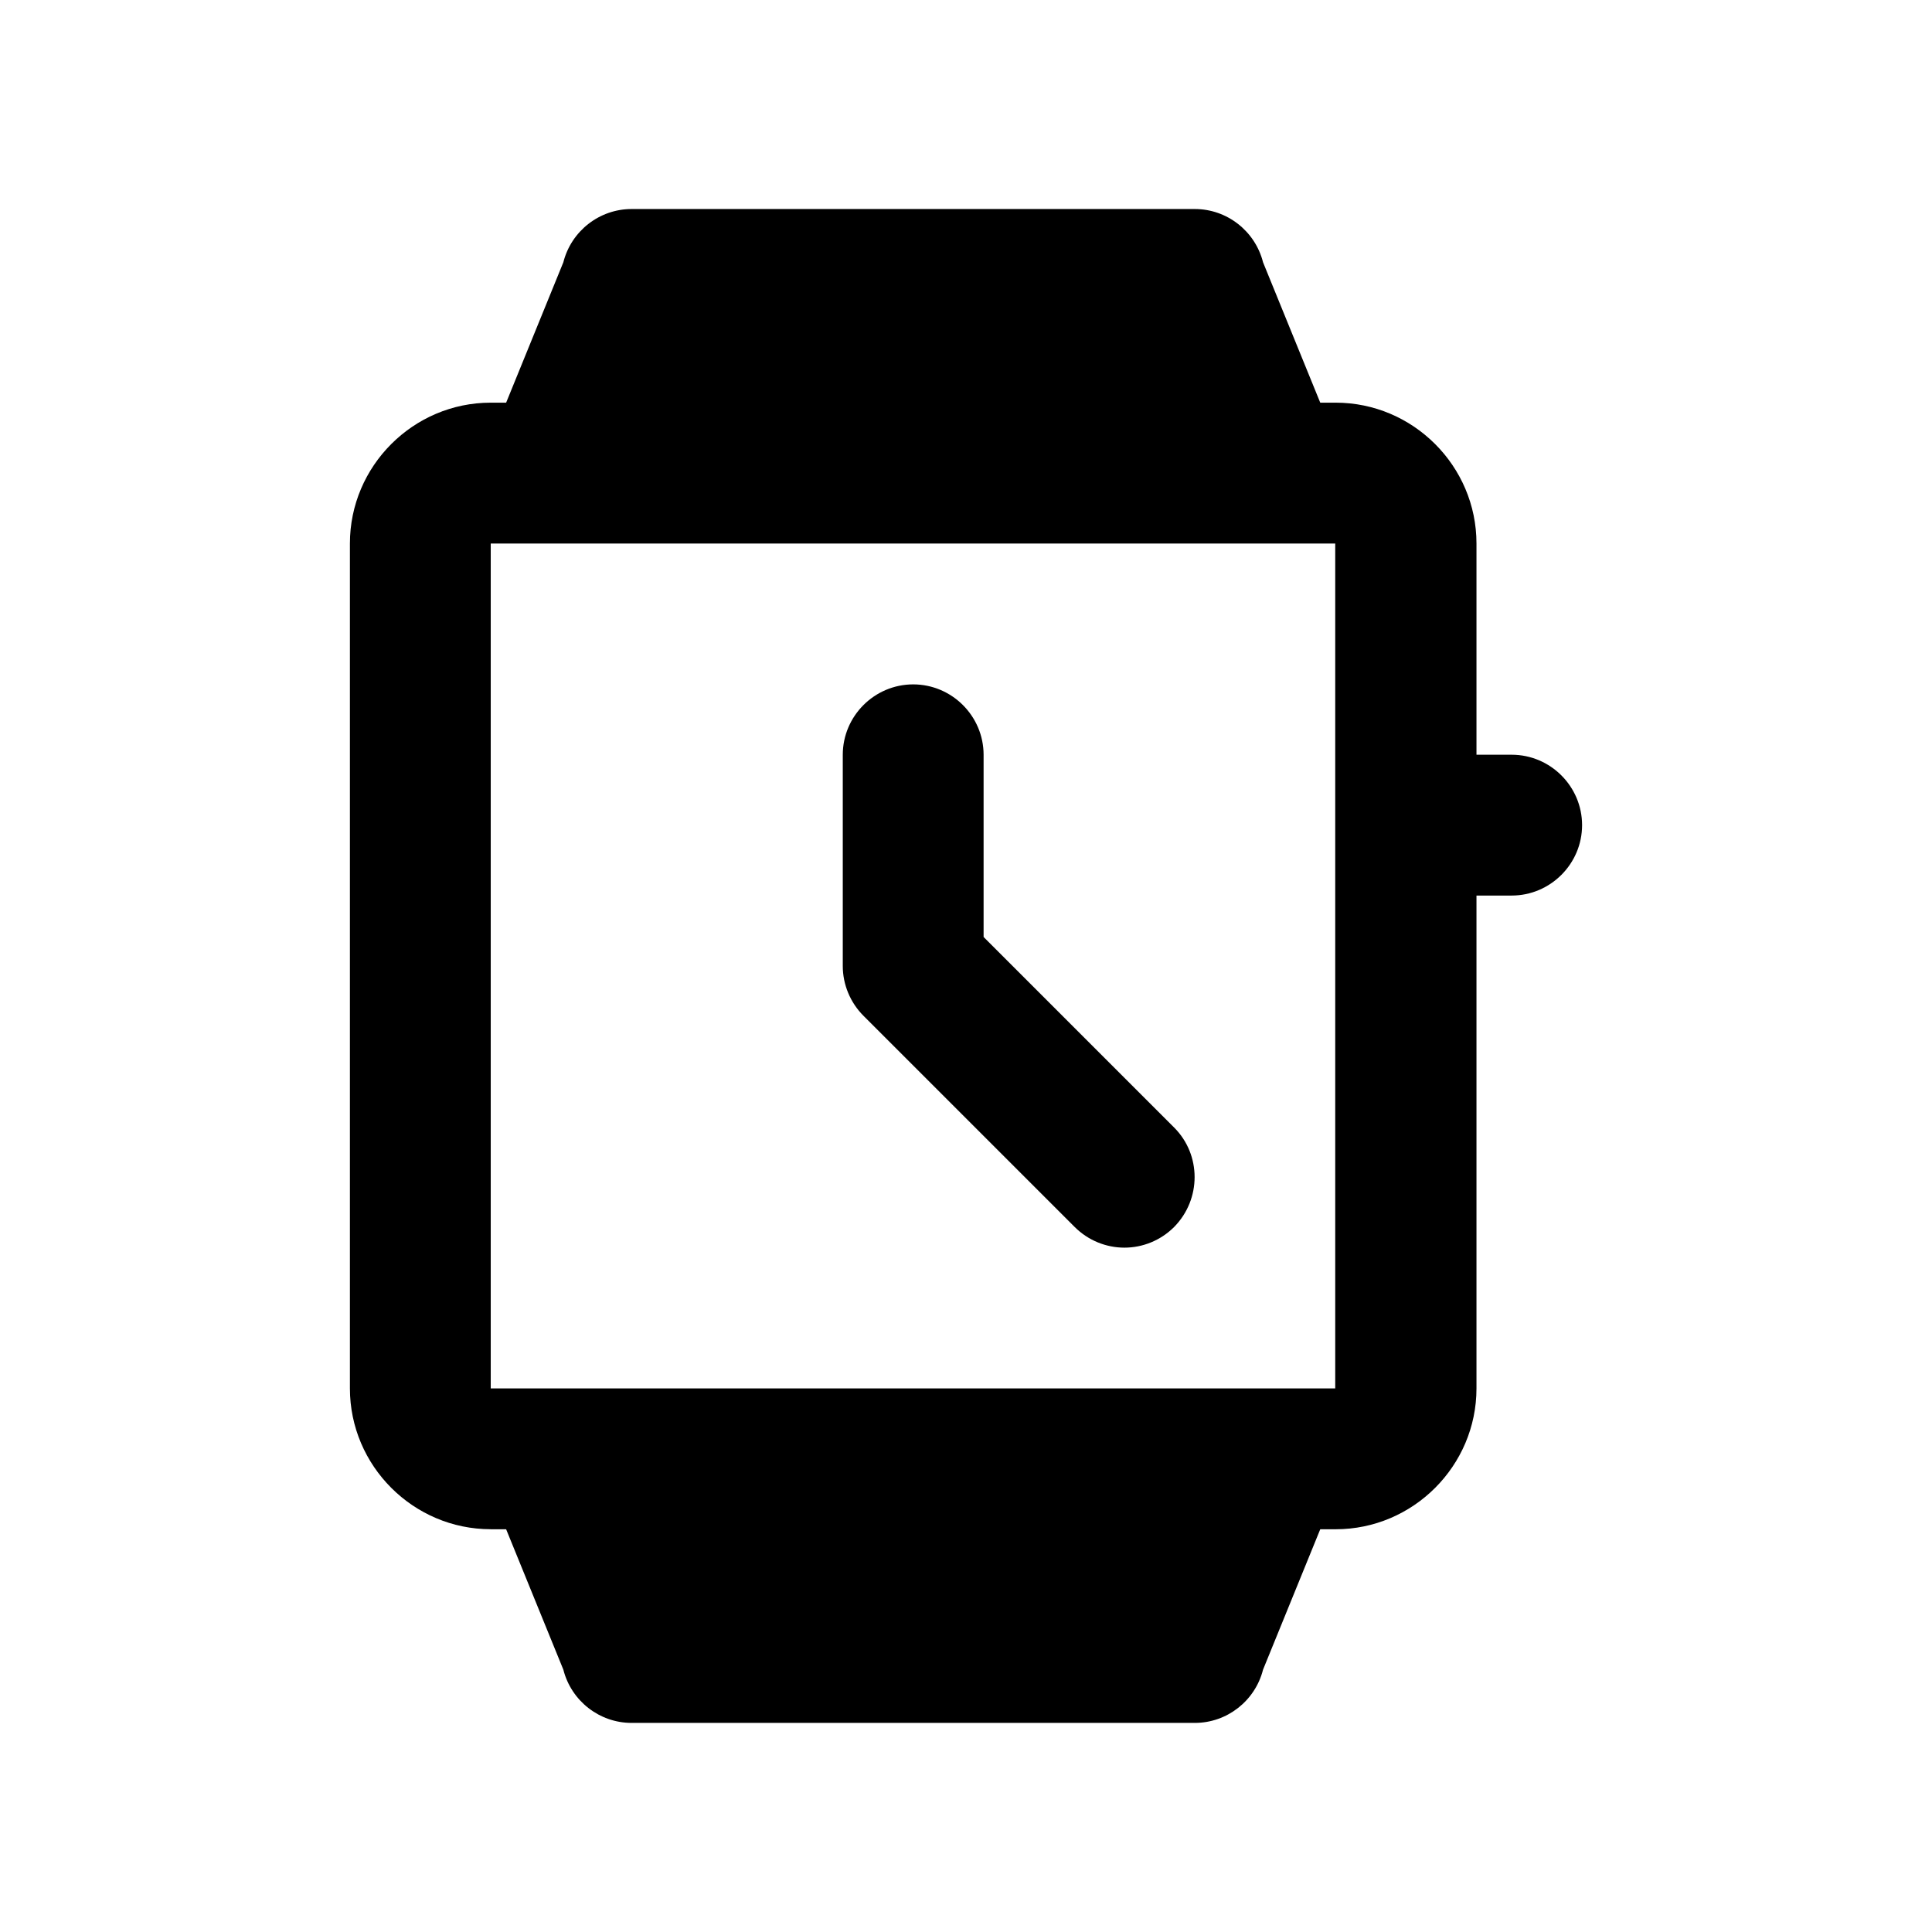 <?xml version="1.0" encoding="UTF-8"?>
<!-- The Best Svg Icon site in the world: iconSvg.co, Visit us! https://iconsvg.co -->
<svg fill="#000000" width="800px" height="800px" version="1.1" viewBox="144 144 512 512" xmlns="http://www.w3.org/2000/svg">
 <g>
  <path d="m274.05 549.27h4.082l15.16 37.203c2.098 8.281 9.562 14.113 18.074 14.113h149.28c8.512 0 15.977-5.832 18.074-14.113l15.16-37.203h4.082c20.523 0 37.32-16.793 37.32-37.32v-130.62h9.328c10.262 0 18.66-8.398 18.66-18.66s-8.398-18.66-18.66-18.66h-9.328v-55.98c0-20.523-16.793-37.32-37.32-37.32h-4.082l-15.16-37.203c-2.098-8.281-9.562-14.113-18.074-14.113h-149.28c-8.512 0-15.977 5.832-18.074 14.113l-15.16 37.203h-4.082c-20.523 0-37.32 16.793-37.32 37.32v223.91c0 20.523 16.793 37.32 37.32 37.32zm0-261.23h223.8v223.91h-223.8z"/>
  <path d="m428.8 469.16c3.613 3.613 8.398 5.481 13.18 5.481s9.562-1.867 13.18-5.481c7.231-7.348 7.231-19.125 0-26.355l-50.496-50.496v-48.281c0-10.262-8.398-18.66-18.66-18.66-10.262 0-18.66 8.398-18.66 18.66v55.98c0 4.898 1.98 9.68 5.481 13.18l55.98 55.98z"/>
 </g>
</svg>